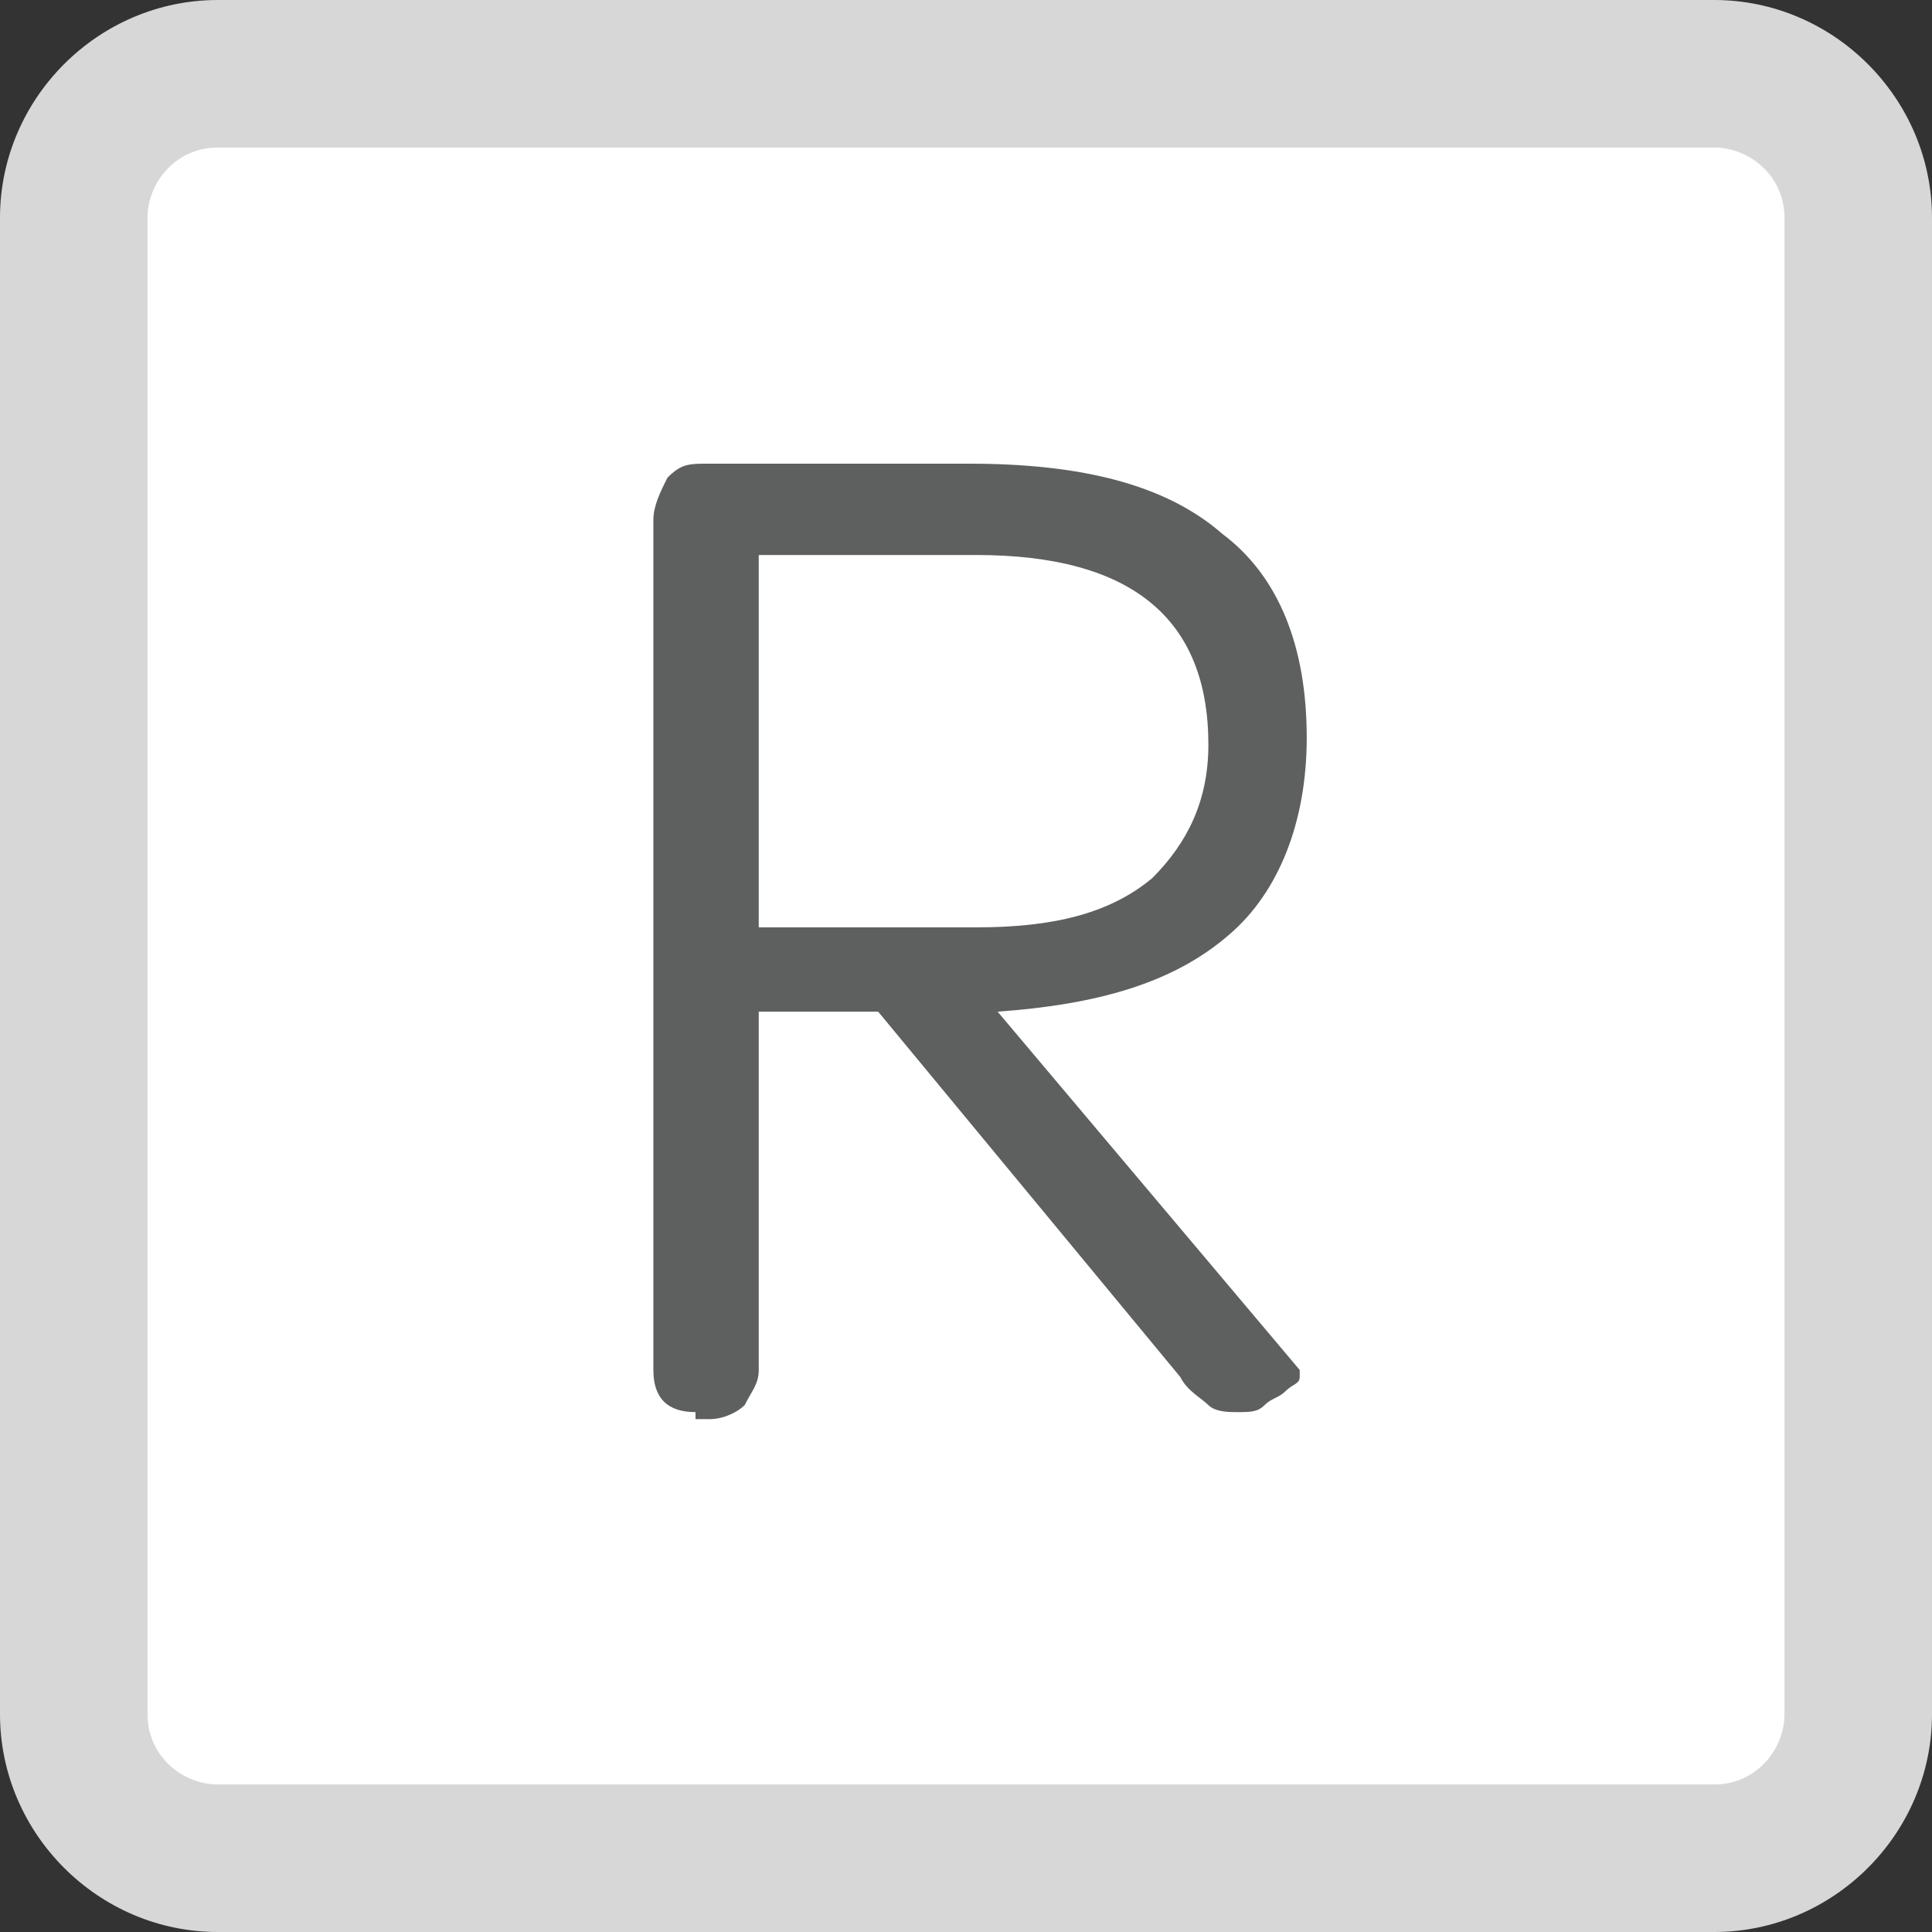 <?xml version="1.0" encoding="utf-8"?>
<!-- Generator: Adobe Illustrator 17.1.0, SVG Export Plug-In . SVG Version: 6.00 Build 0)  -->
<!DOCTYPE svg PUBLIC "-//W3C//DTD SVG 1.1//EN" "http://www.w3.org/Graphics/SVG/1.1/DTD/svg11.dtd">
<svg version="1.1" id="Layer_1" xmlns="http://www.w3.org/2000/svg" xmlns:xlink="http://www.w3.org/1999/xlink" x="0px" y="0px"
	 viewBox="0 0 27.5 27.5" enable-background="new 0 0 27.5 27.5" xml:space="preserve">
<rect x="0" y="0" width="27.5" height="27.5" fill="#333333" stroke="none"/>
<g>
	<g>
		<g>
			<path fill="#FFFFFF" d="M26.5,25.5c0,0.6-0.4,1-1,1H2c-0.6,0-1-0.4-1-1V2c0-0.6,0.4-1,1-1h23.4c0.6,0,1,0.4,1,1V25.5z"/>
		</g>
		<path fill="#D7D7D7" d="M24.4,27.5H3.1c-1.7,0-3.1-1.4-3.1-3.1V3.1C0,1.4,1.4,0,3.1,0h21.3c1.7,0,3.1,1.4,3.1,3.1v21.3
			C27.5,26.1,26.1,27.5,24.4,27.5z M3.1,2.1c-0.6,0-1,0.5-1,1v21.3c0,0.6,0.5,1,1,1h21.3c0.6,0,1-0.5,1-1V3.1c0-0.6-0.5-1-1-1H3.1z"
			/>
	</g>
	<g>
		<path fill="#5E5F5F" d="M9.9,20.1c-0.4,0-0.6-0.2-0.6-0.6V7.4c0-0.2,0.1-0.4,0.2-0.6c0.2-0.2,0.3-0.2,0.6-0.2h3.7
			c1.6,0,2.8,0.3,3.6,1c0.8,0.6,1.2,1.6,1.2,2.9c0,1.2-0.4,2.2-1.1,2.8c-0.8,0.7-1.9,1-3.3,1.1l4.3,5.1c0,0,0,0.1,0,0.1
			c0,0.1-0.1,0.1-0.2,0.2c-0.1,0.1-0.2,0.1-0.3,0.2c-0.1,0.1-0.2,0.1-0.4,0.1c-0.1,0-0.3,0-0.4-0.1c-0.1-0.1-0.3-0.2-0.4-0.4
			l-4.3-5.2h-1.7v5.1c0,0.2-0.1,0.3-0.2,0.5c-0.1,0.1-0.3,0.2-0.5,0.2H9.9 M13.9,13.2c1.1,0,1.9-0.2,2.5-0.7
			c0.5-0.5,0.8-1.1,0.8-1.9c0-1.8-1.1-2.7-3.3-2.7h-3.1v5.3H13.9z"/>
	</g>
</g>
</svg>
